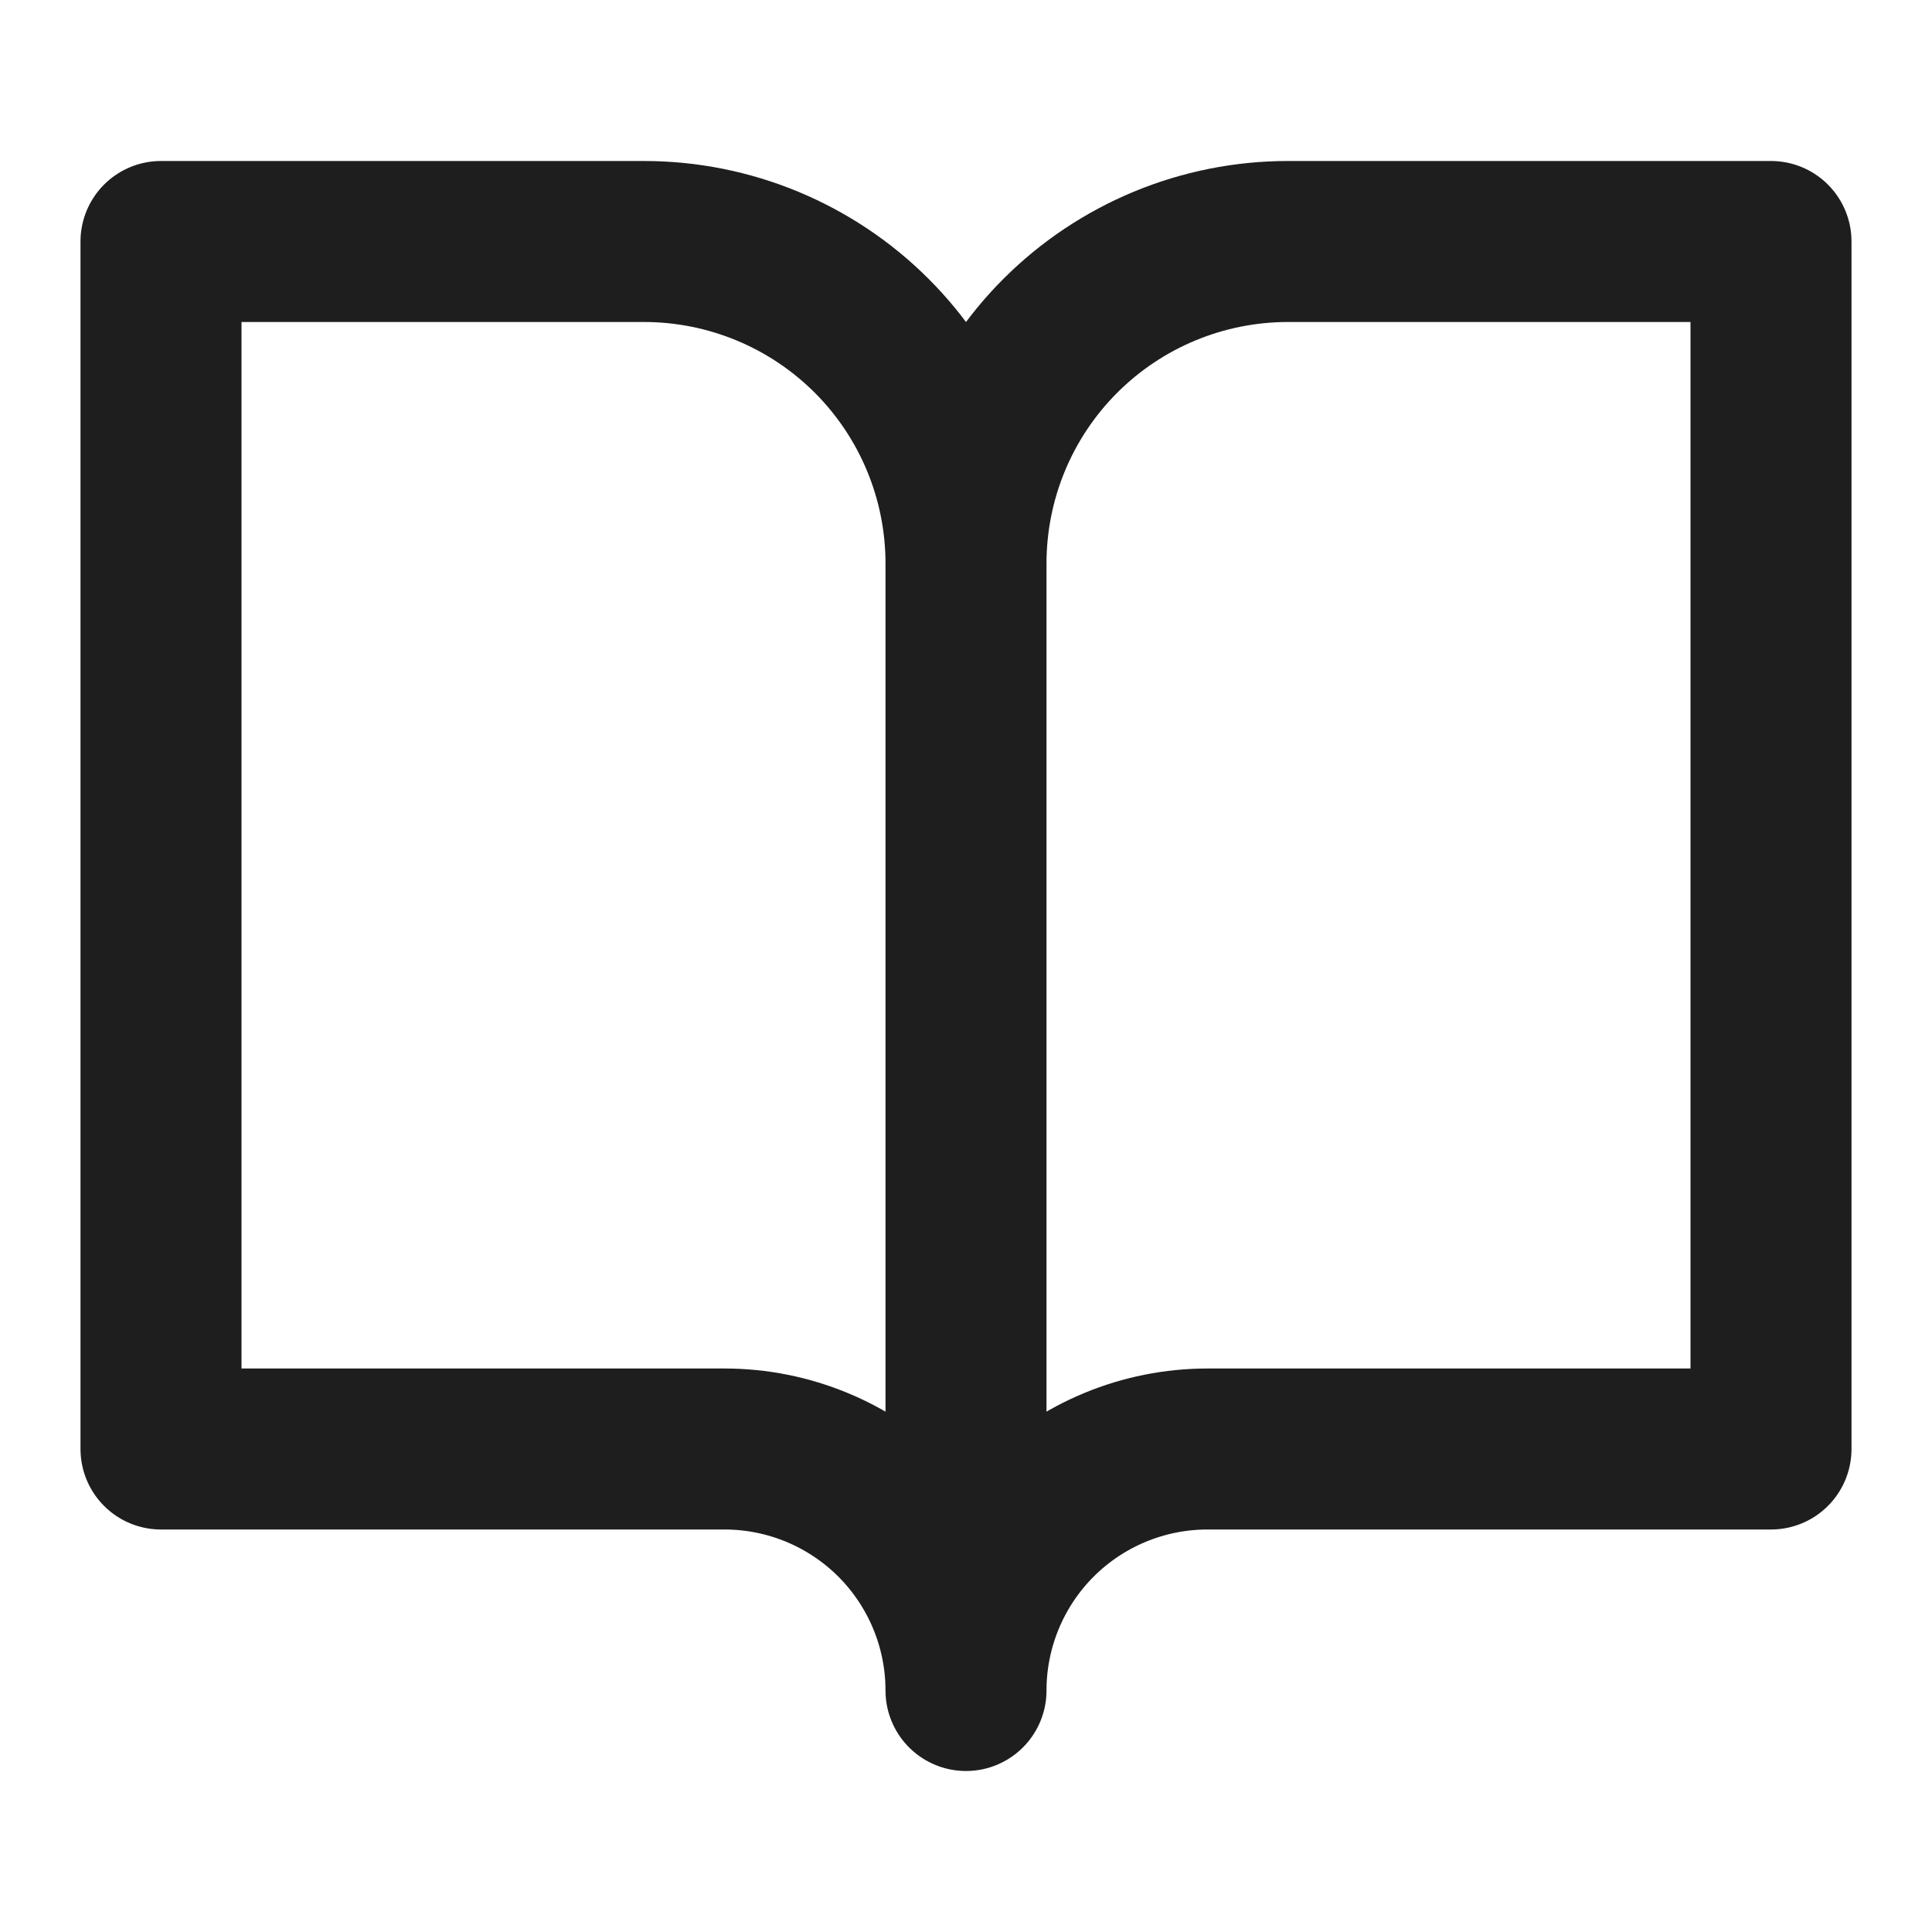 <svg width="48" height="48" viewBox="0 0 48 48" fill="none" xmlns="http://www.w3.org/2000/svg">
<path d="M24 14C24 11.878 23.157 9.843 21.657 8.343C20.157 6.843 18.122 6 16 6H4V36H18C19.591 36 21.117 36.632 22.243 37.757C23.368 38.883 24 40.409 24 42M24 14V42M24 14C24 11.878 24.843 9.843 26.343 8.343C27.843 6.843 29.878 6 32 6H44V36H30C28.409 36 26.883 36.632 25.757 37.757C24.632 38.883 24 40.409 24 42" stroke="#1E1E1E" stroke-width="4" stroke-linecap="round" stroke-linejoin="round"/>
</svg>